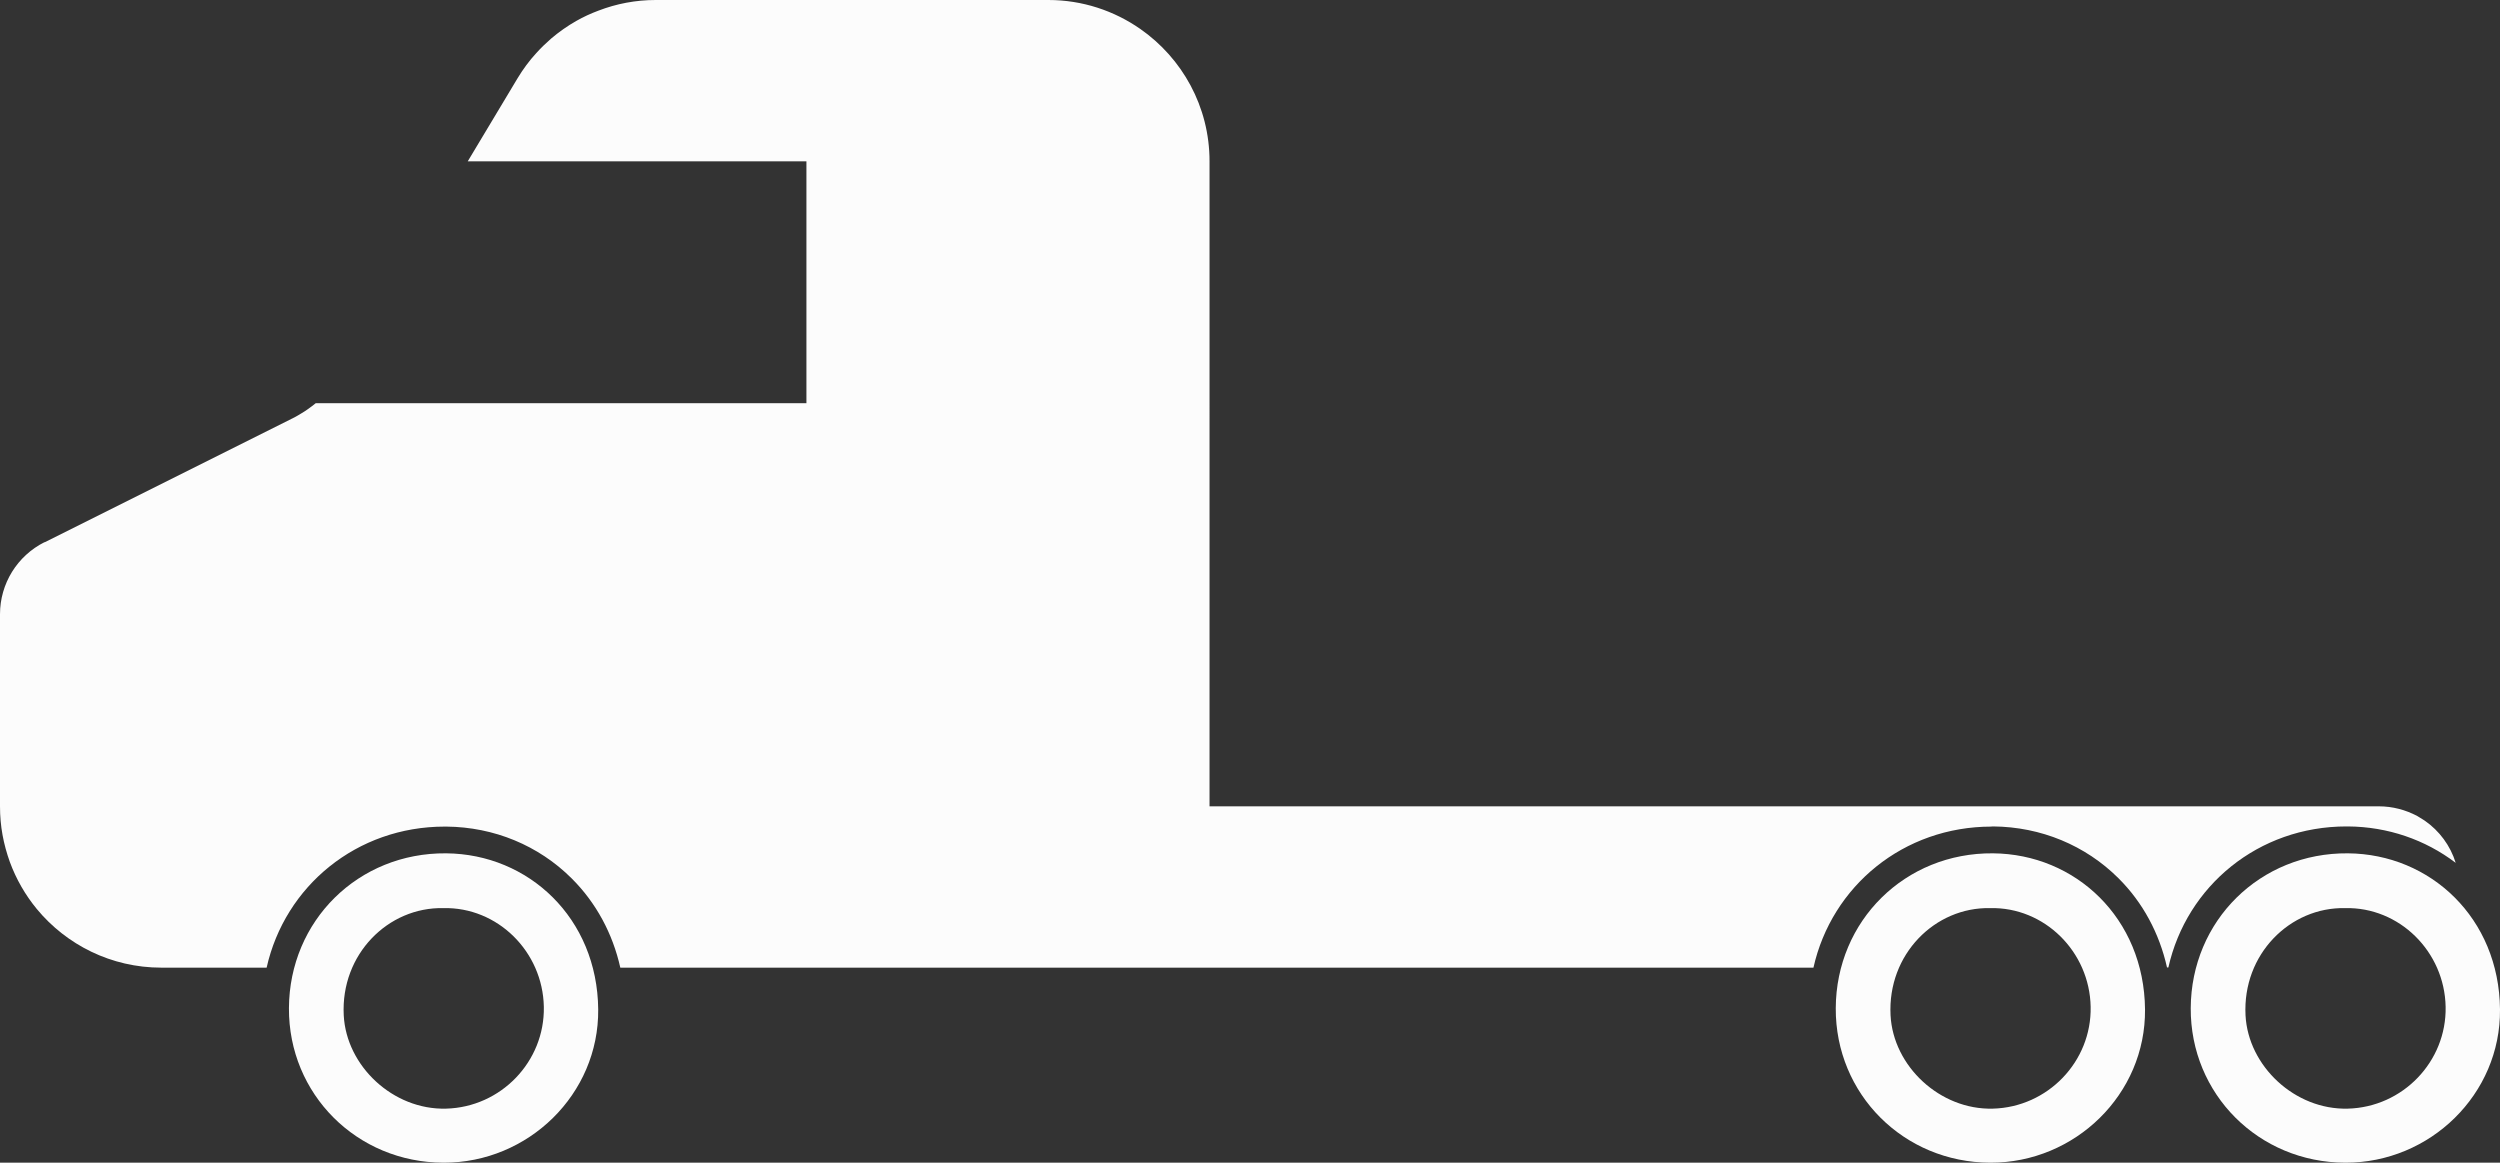 <?xml version="1.0" encoding="UTF-8"?>
<svg id="Layer_2" data-name="Layer 2" xmlns="http://www.w3.org/2000/svg" viewBox="0 0 464.89 216.21">
  <rect x="0" y="0" width="464.89" height="216.21" fill="#333333" stroke="none"/>
  <defs>
    <style>
      .cls-1 {
        fill: #fcfcfc;
        stroke-width: 0px;
      }
    </style>
  </defs>
  <g id="Layer_1-2" data-name="Layer 1">
    <g>
      <path class="cls-1" d="m82.47,216.21c-16.11-.04-28.82-12.75-28.74-28.74.08-16.26,12.89-28.93,29.24-28.79,15.31.13,28.11,12.02,28.27,29.02.15,15.77-13,28.55-28.77,28.51Zm-.03-47.34c-10.24-.22-19.11,8.57-18.52,19.94.49,9.43,9.16,17.6,19.01,17.35,10.22-.26,18.39-8.75,18.2-18.93-.19-10.3-8.63-18.6-18.7-18.36Z"/>
      <path class="cls-1" d="m370.11,216.21c-16.11-.04-28.82-12.75-28.74-28.74.08-16.26,12.89-28.93,29.24-28.79,15.31.13,28.11,12.02,28.27,29.02.15,15.77-13,28.55-28.77,28.51Zm-.03-47.34c-10.24-.22-19.11,8.57-18.52,19.94.49,9.43,9.16,17.6,19.01,17.35,10.22-.26,18.39-8.75,18.2-18.93-.19-10.3-8.63-18.6-18.7-18.36Z"/>
      <path class="cls-1" d="m436.12,216.21c-16.11-.04-28.82-12.75-28.74-28.74.08-16.26,12.89-28.93,29.24-28.79,15.31.13,28.11,12.02,28.27,29.02.15,15.77-13,28.55-28.77,28.51Zm-.03-47.34c-10.24-.22-19.11,8.57-18.52,19.94.49,9.43,9.16,17.6,19.01,17.35,10.22-.26,18.39-8.75,18.2-18.93-.19-10.3-8.63-18.6-18.7-18.36Z"/>
      <path class="cls-1" d="m370.34,153.68h.31c8.86.08,17.14,3.5,23.3,9.64,4.53,4.51,7.6,10.24,9.02,16.59h.25c3.41-15.19,16.76-26.23,33.12-26.23h.31c7.36.06,14.32,2.45,20,6.77-.99-3.21-3.04-5.96-5.75-7.84-.31-.2-.62-.4-.96-.6-.16-.09-.29-.18-.44-.27-2.13-1.13-4.58-1.8-7.15-1.8h-217.43V29.99c0-10.2-5.11-19.19-12.88-24.61-4.86-3.38-10.75-5.38-17.1-5.38h-73c-3.71,0-7.31.69-10.66,1.98-1.42.53-2.8,1.16-4.11,1.91-1.64.93-3.22,2.04-4.69,3.29-.96.84-1.89,1.73-2.75,2.69-1.31,1.42-2.47,3-3.49,4.69l-9.26,15.44h62.98v44.98H58.71c-.47.4-.96.73-1.44,1.09-.38.29-.8.53-1.2.78-.44.27-.87.53-1.31.76l-46.47,23.24v-.04c-5.09,2.55-8.29,7.73-8.29,13.42v35.72c0,1.82.16,3.6.47,5.31.31,1.71.78,3.4,1.35,5,1.18,3.22,2.89,6.18,5.02,8.77,5.51,6.66,13.84,10.91,23.15,10.91h19.59c3.41-15.19,16.76-26.23,33.12-26.23h.31c8.86.08,17.14,3.5,23.3,9.64,4.53,4.51,7.62,10.24,9.04,16.59h221.87c3.41-15.19,16.76-26.23,33.12-26.23Z"/>
    </g>
  </g>
</svg>